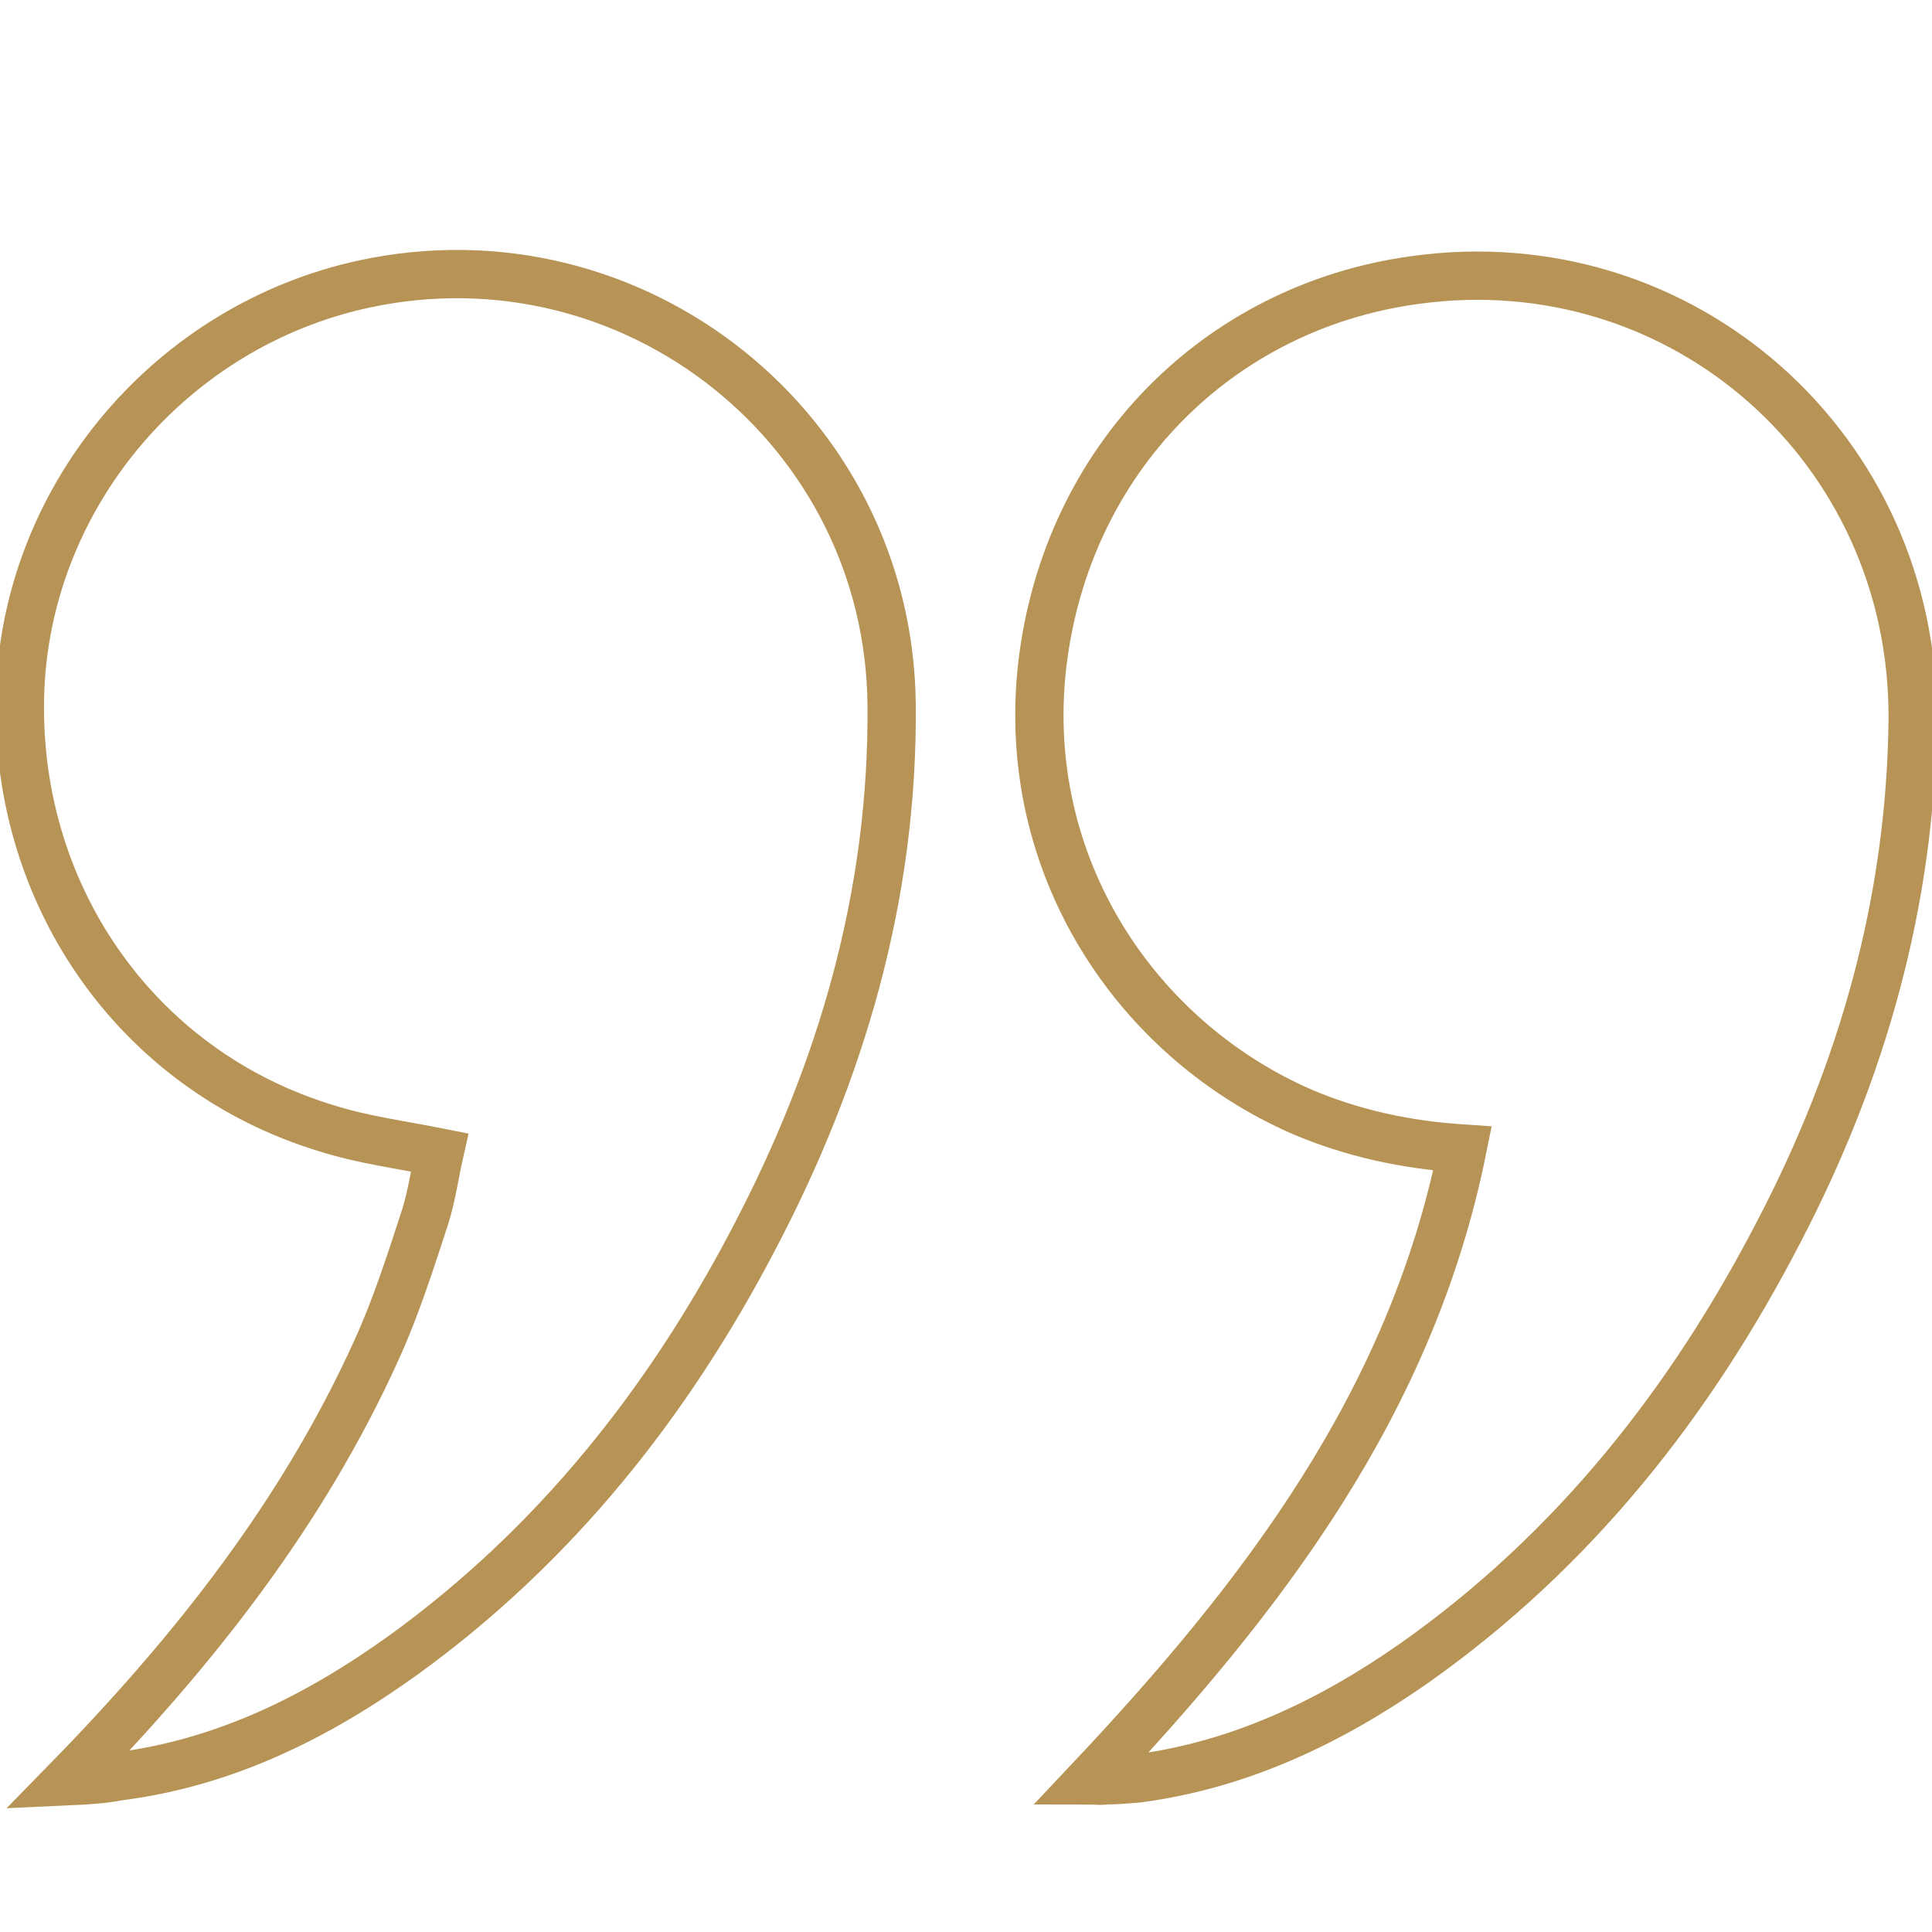 <?xml version="1.0" encoding="utf-8"?>
<!-- Generator: Adobe Illustrator 26.0.3, SVG Export Plug-In . SVG Version: 6.00 Build 0)  -->
<svg version="1.1" baseProfile="tiny" id="Слой_1"
	 xmlns="http://www.w3.org/2000/svg" xmlns:xlink="http://www.w3.org/1999/xlink" x="0px" y="0px" viewBox="0 0 200 200"
	 overflow="visible" xml:space="preserve">
<g>
	<path fill="none" stroke="#B79455" stroke-width="5" stroke-miterlimit="10" d="M6.9,184.4c13.3-13.6,24.5-27.9,32.1-44.7
		c2-4.4,3.5-9.1,5-13.7c0.7-2.2,1-4.5,1.5-6.7c-4-0.8-7.9-1.3-11.7-2.5C14,110.8,1.2,92.3,2.1,71.2C3,51.1,17.8,33.7,37.7,29.4
		c27.9-6,54.3,15,54.6,43.5c0.2,19.7-5.2,38.1-14.3,55.4c-8.9,17-20.6,31.7-36.2,43c-8.9,6.4-18.5,11.2-29.6,12.6
		C10.7,184.2,9.1,184.3,6.9,184.4z"/>
	<path fill="none" stroke="#B79455" stroke-width="5" stroke-miterlimit="10" d="M112.8,184.3c17.9-19,33.3-39.1,38.6-65.4
		c-6-0.4-11.4-1.6-16.6-3.8c-17.2-7.5-29.3-25.5-26.9-46.3c2.5-21.2,18.1-37,38.5-39.8c27.7-3.9,51.8,17.4,51.6,45.5
		c-0.2,18.8-5.2,36.4-13.8,52.9c-9.2,17.8-21.3,33.1-37.7,44.7c-8.7,6.1-18.1,10.6-28.7,12c-1.1,0.1-2.3,0.2-3.4,0.2
		C113.9,184.4,113.5,184.3,112.8,184.3z"/>
</g>
</svg>
